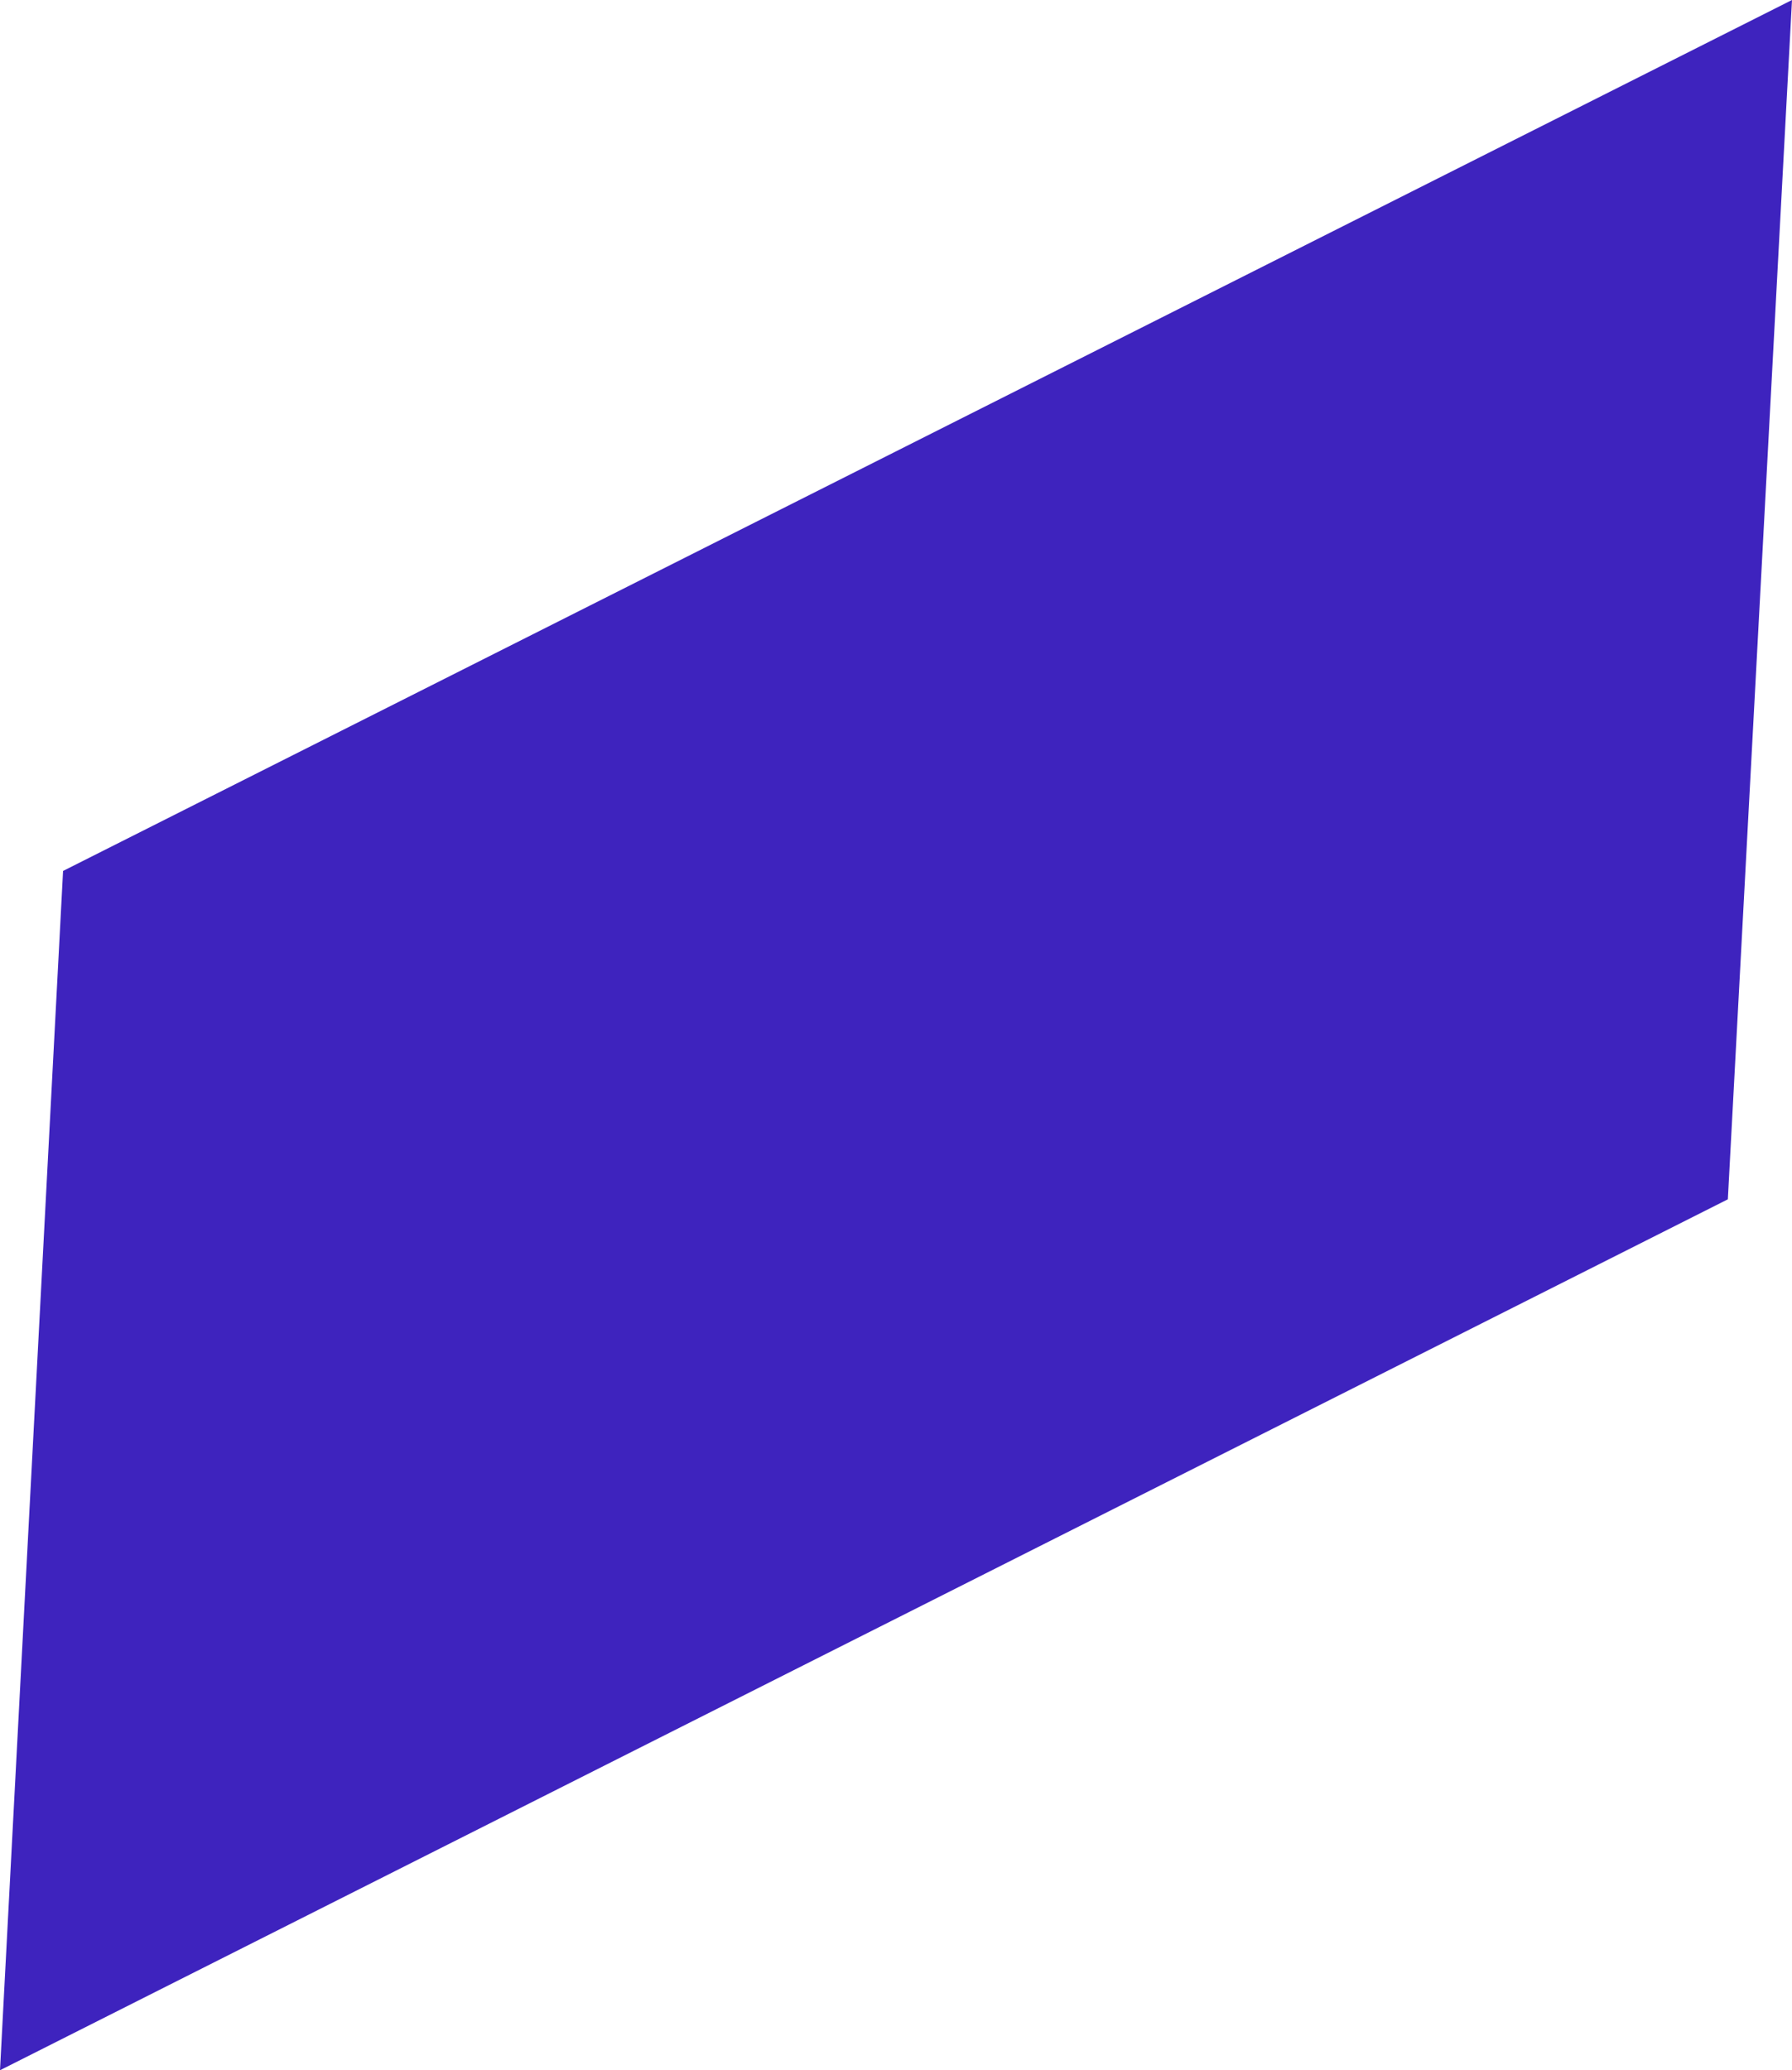 <?xml version="1.0" encoding="utf-8"?>
<!-- Generator: Adobe Illustrator 19.0.0, SVG Export Plug-In . SVG Version: 6.00 Build 0)  -->
<svg version="1.1" id="Layer_1" xmlns="http://www.w3.org/2000/svg" xmlns:xlink="http://www.w3.org/1999/xlink" x="0px" y="0px"
	 width="164.8px" height="190.4px" viewBox="0 0 164.8 190.4" style="enable-background:new 0 0 164.8 190.4;" xml:space="preserve"
	>
<style type="text/css">
	.st0{fill:#3E23BE;}
</style>
<polygon id="XMLID_36_" class="st0" points="164.8,0 158.9,110.3 0,190.4 5.8,80.1 "/>
</svg>
